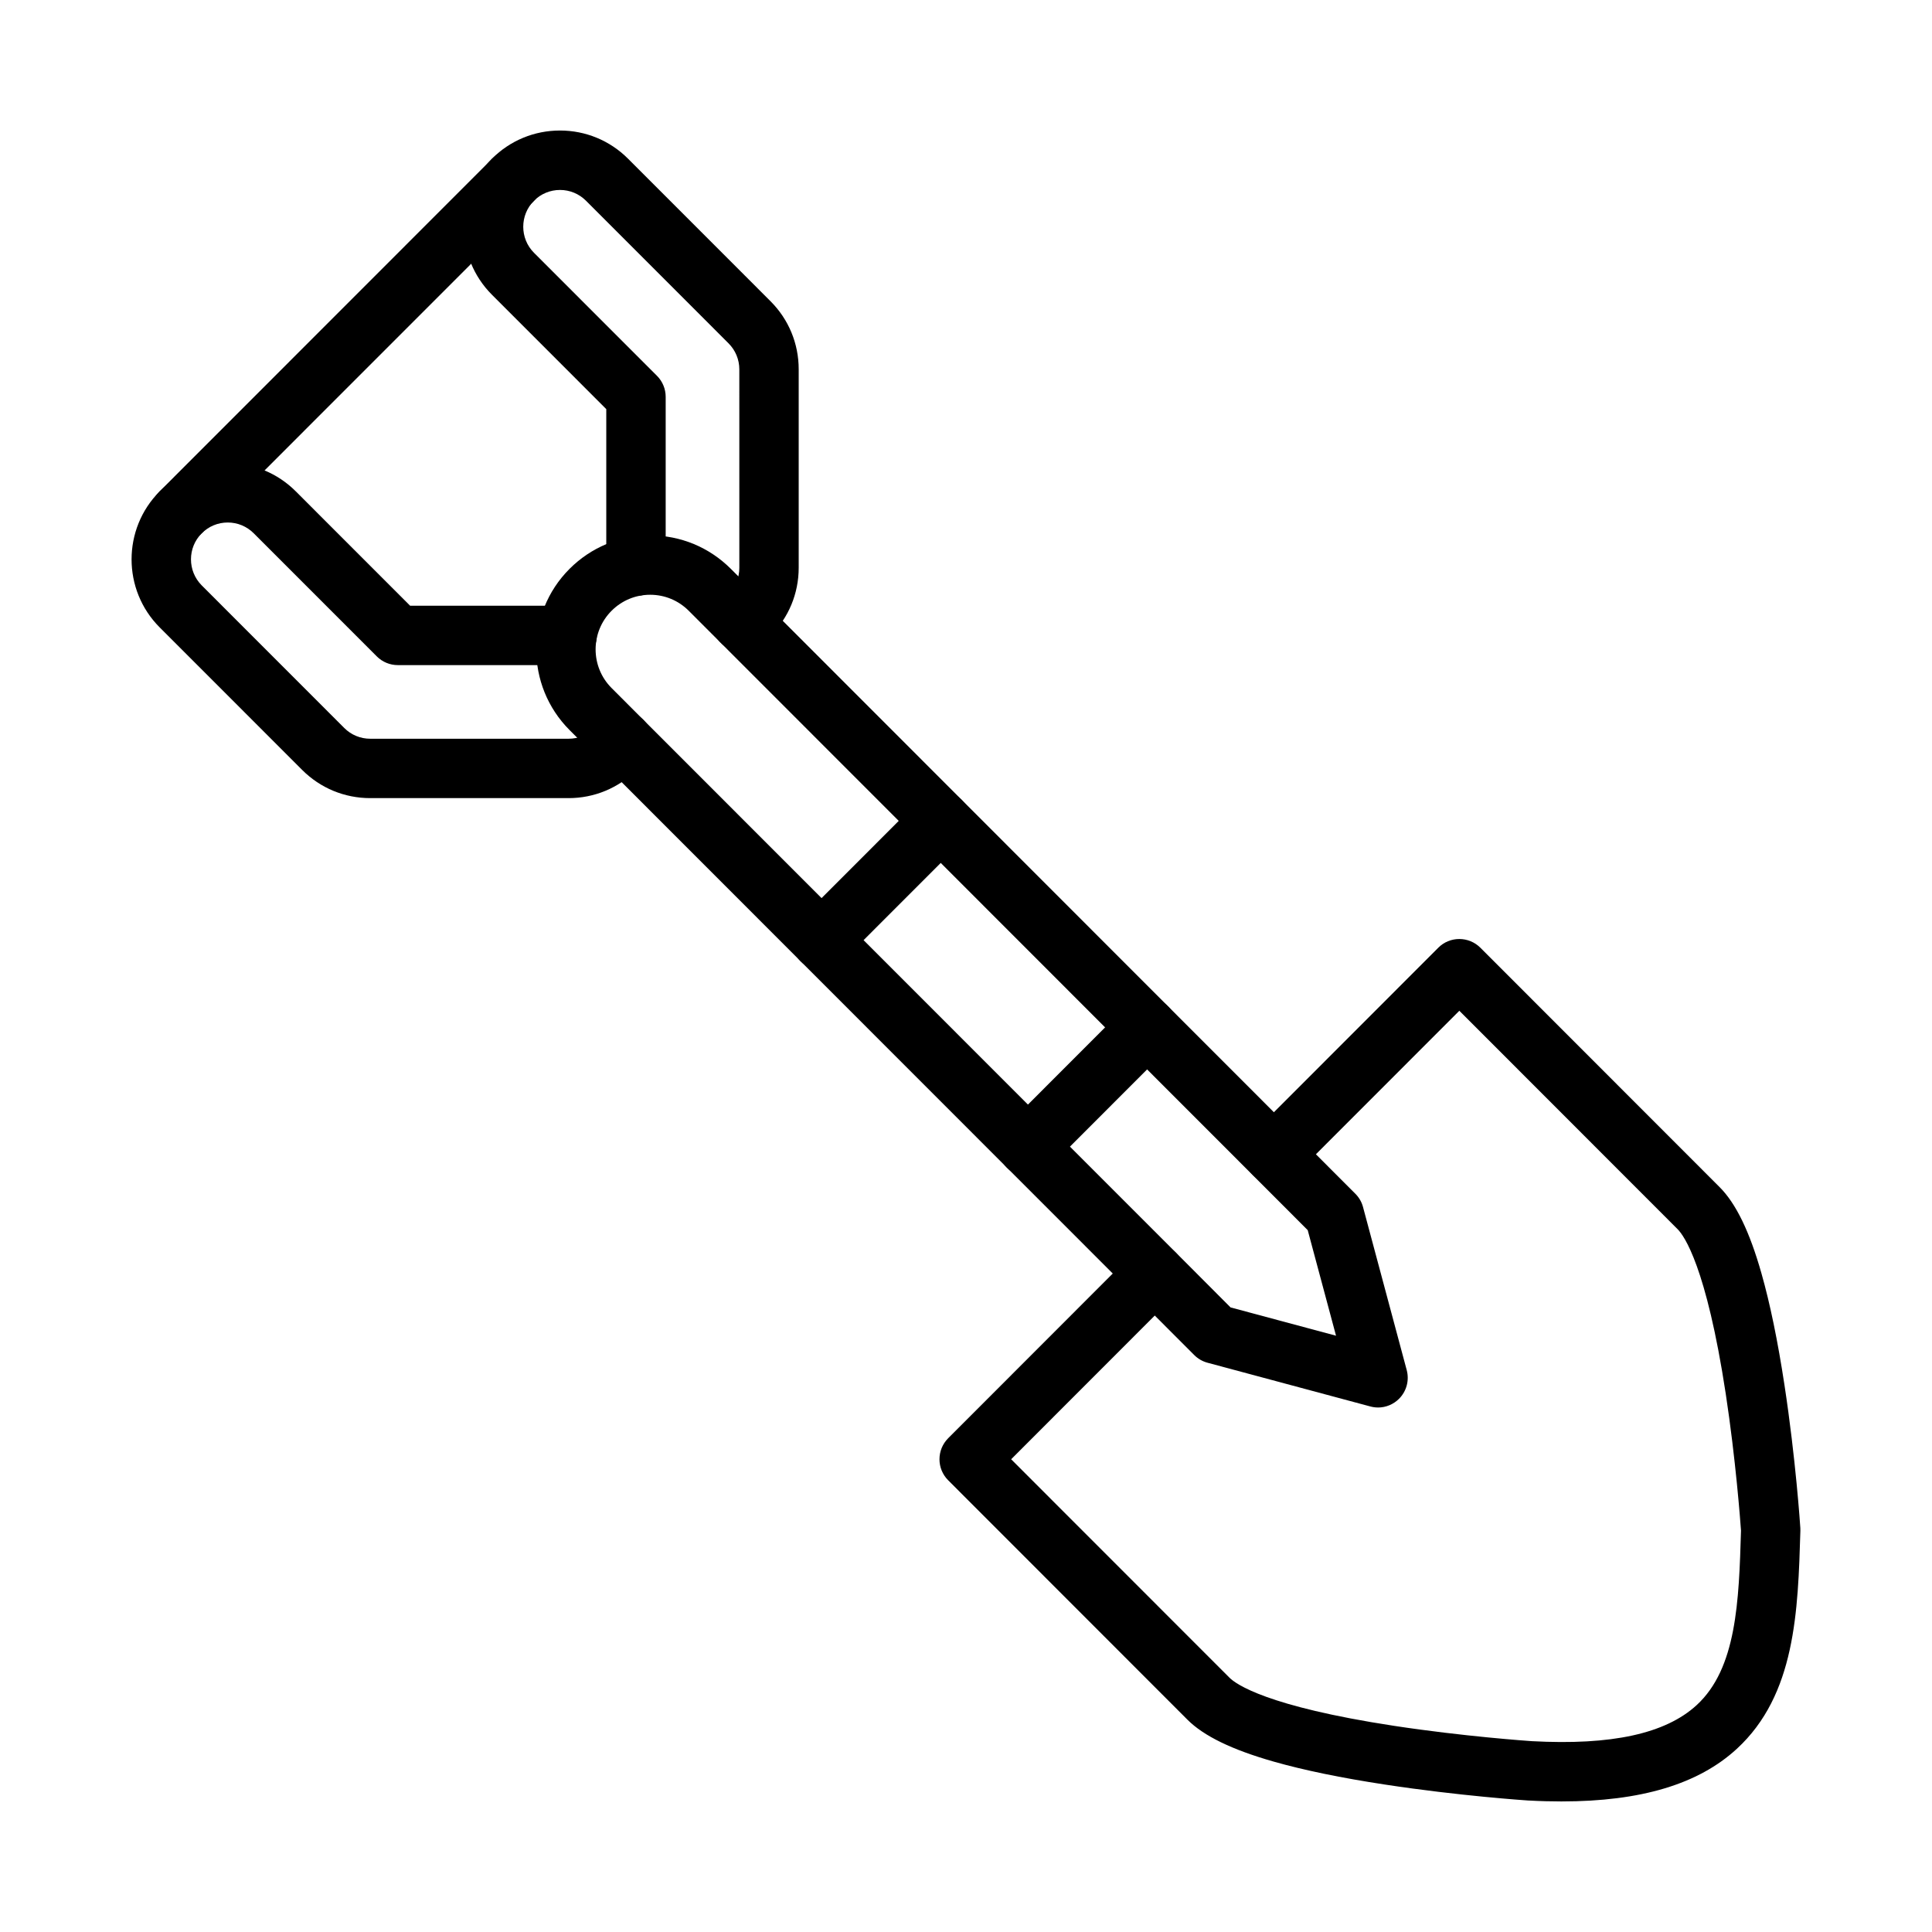 <?xml version="1.0" encoding="UTF-8"?>
<!-- The Best Svg Icon site in the world: iconSvg.co, Visit us! https://iconsvg.co -->
<svg fill="#000000" width="800px" height="800px" version="1.1" viewBox="144 144 512 512" xmlns="http://www.w3.org/2000/svg">
 <g>
  <path d="m557.86 621.4c-2.824 0-5.75-0.078-8.793-0.246h-0.09c-0.742-0.051-18.262-1.223-37.867-4.215-11.656-1.77-21.605-3.824-29.594-6.102-11.043-3.148-18.512-6.777-22.828-11.098l-63.414-63.453c-3.07-3.07-3.07-8.051 0-11.137l49.172-49.211c3.07-3.07 8.051-3.082 11.137 0 3.07 3.07 3.07 8.051 0 11.137l-43.617 43.645 57.859 57.887c1.691 1.691 9.82 7.598 43.551 12.75 18.523 2.824 35.656 4.008 36.594 4.07 21.137 1.145 35.41-1.977 43.656-9.547 10.602-9.742 11.199-27.449 11.758-46.246-0.184-2.602-1.391-18.836-4.047-36.293-5.152-33.758-11.059-41.898-12.75-43.59l-57.848-57.887-43.551 43.578c-3.07 3.07-8.051 3.07-11.137 0-3.07-3.07-3.07-8.051 0-11.137l49.121-49.156c1.469-1.484 3.473-2.301 5.566-2.301s4.098 0.832 5.566 2.301l63.414 63.453c4.32 4.32 7.949 11.785 11.082 22.844 2.277 7.988 4.332 17.953 6.102 29.605 2.992 19.617 4.164 37.152 4.203 37.895 0.012 0.246 0.027 0.496 0.012 0.754-0.637 21.359-1.289 43.449-16.844 57.758-10.148 9.352-25.395 13.941-46.414 13.941z"/>
  <path d="m509.2 517c-0.676 0-1.367-0.09-2.043-0.273l-43.16-11.59c-1.34-0.363-2.551-1.066-3.523-2.043l-16.012-16.027-149.52-149.59c-11.773-11.785-11.773-30.961 0-42.73 5.711-5.711 13.293-8.859 21.359-8.859s15.66 3.148 21.359 8.844l149.52 149.61 16.012 16.027c0.977 0.977 1.68 2.199 2.027 3.523l11.578 43.199c0.727 2.719-0.051 5.621-2.043 7.609-1.484 1.484-3.5 2.305-5.555 2.305zm-39.09-26.523 27.953 7.504-7.504-27.98-14.516-14.531-149.52-149.61c-2.731-2.731-6.359-4.242-10.223-4.242-3.863 0-7.492 1.508-10.223 4.242-5.644 5.644-5.644 14.828 0 20.477l149.52 149.59z"/>
  <path d="m294.68 355.51h-52.566c-6.816 0-13.215-2.652-18.031-7.465l-37.762-37.777c-9.938-9.938-9.938-26.121 0-36.059 4.812-4.812 11.215-7.465 18.031-7.465 6.816 0 13.215 2.652 18.031 7.465l30.297 30.309h41.602c4.344 0 7.871 3.523 7.871 7.871 0 4.344-3.523 7.871-7.871 7.871h-44.852c-2.094 0-4.098-0.832-5.566-2.301l-32.617-32.629c-1.848-1.848-4.293-2.863-6.894-2.863-2.602 0-5.047 1.016-6.894 2.863-3.797 3.797-3.797 9.992 0 13.801l37.762 37.777c1.836 1.848 4.293 2.863 6.894 2.863h52.566c2.602 0 5.047-1.016 6.894-2.863 0.363-0.363 0.703-0.754 1-1.172 2.551-3.523 7.465-4.32 10.992-1.77 3.523 2.551 4.32 7.465 1.77 10.992-0.781 1.078-1.664 2.121-2.613 3.07-4.84 4.824-11.238 7.481-18.043 7.481z"/>
  <path d="m340.54 316.62c-2.445 0-4.84-1.133-6.387-3.254-2.551-3.523-1.758-8.441 1.758-10.992 0.402-0.301 0.805-0.637 1.172-1 1.848-1.848 2.848-4.293 2.848-6.894l-0.004-52.594c0-2.602-1.016-5.059-2.863-6.906l-37.762-37.777c-1.848-1.848-4.293-2.863-6.894-2.863s-5.047 1.016-6.894 2.848c-3.797 3.812-3.797 10.004 0 13.801l32.598 32.613c1.469 1.469 2.301 3.473 2.301 5.566v44.879c0 4.344-3.523 7.871-7.871 7.871-4.344 0-7.871-3.523-7.871-7.871v-41.625l-30.297-30.309c-9.938-9.938-9.938-26.121 0-36.059 4.812-4.812 11.215-7.465 18.031-7.465 6.805 0 13.215 2.652 18.031 7.465l37.762 37.777c4.812 4.812 7.465 11.215 7.465 18.031v52.594c0 6.816-2.652 13.215-7.465 18.031-0.949 0.949-1.992 1.836-3.07 2.629-1.375 1.02-2.988 1.504-4.586 1.504z"/>
  <path d="m191.89 287.64c-2.016 0-4.031-0.766-5.566-2.301-3.07-3.07-3.07-8.051 0-11.137l88.094-88.133c3.07-3.07 8.051-3.07 11.137 0 3.07 3.07 3.082 8.051 0 11.137l-88.094 88.121c-1.535 1.535-3.551 2.312-5.57 2.312z"/>
  <path d="m361.71 401.03c-2.016 0-4.031-0.766-5.566-2.301-3.07-3.07-3.082-8.051 0-11.137l31.586-31.609c3.07-3.07 8.051-3.07 11.137 0 3.07 3.07 3.082 8.051 0 11.137l-31.586 31.609c-1.551 1.531-3.566 2.301-5.57 2.301z"/>
  <path d="m416.4 455.75c-2.016 0-4.031-0.766-5.566-2.301-3.07-3.07-3.082-8.051 0-11.137l31.586-31.609c3.07-3.07 8.051-3.082 11.137 0 3.07 3.07 3.07 8.051 0 11.137l-31.586 31.609c-1.539 1.523-3.555 2.301-5.57 2.301z"/>
 </g>
</svg>